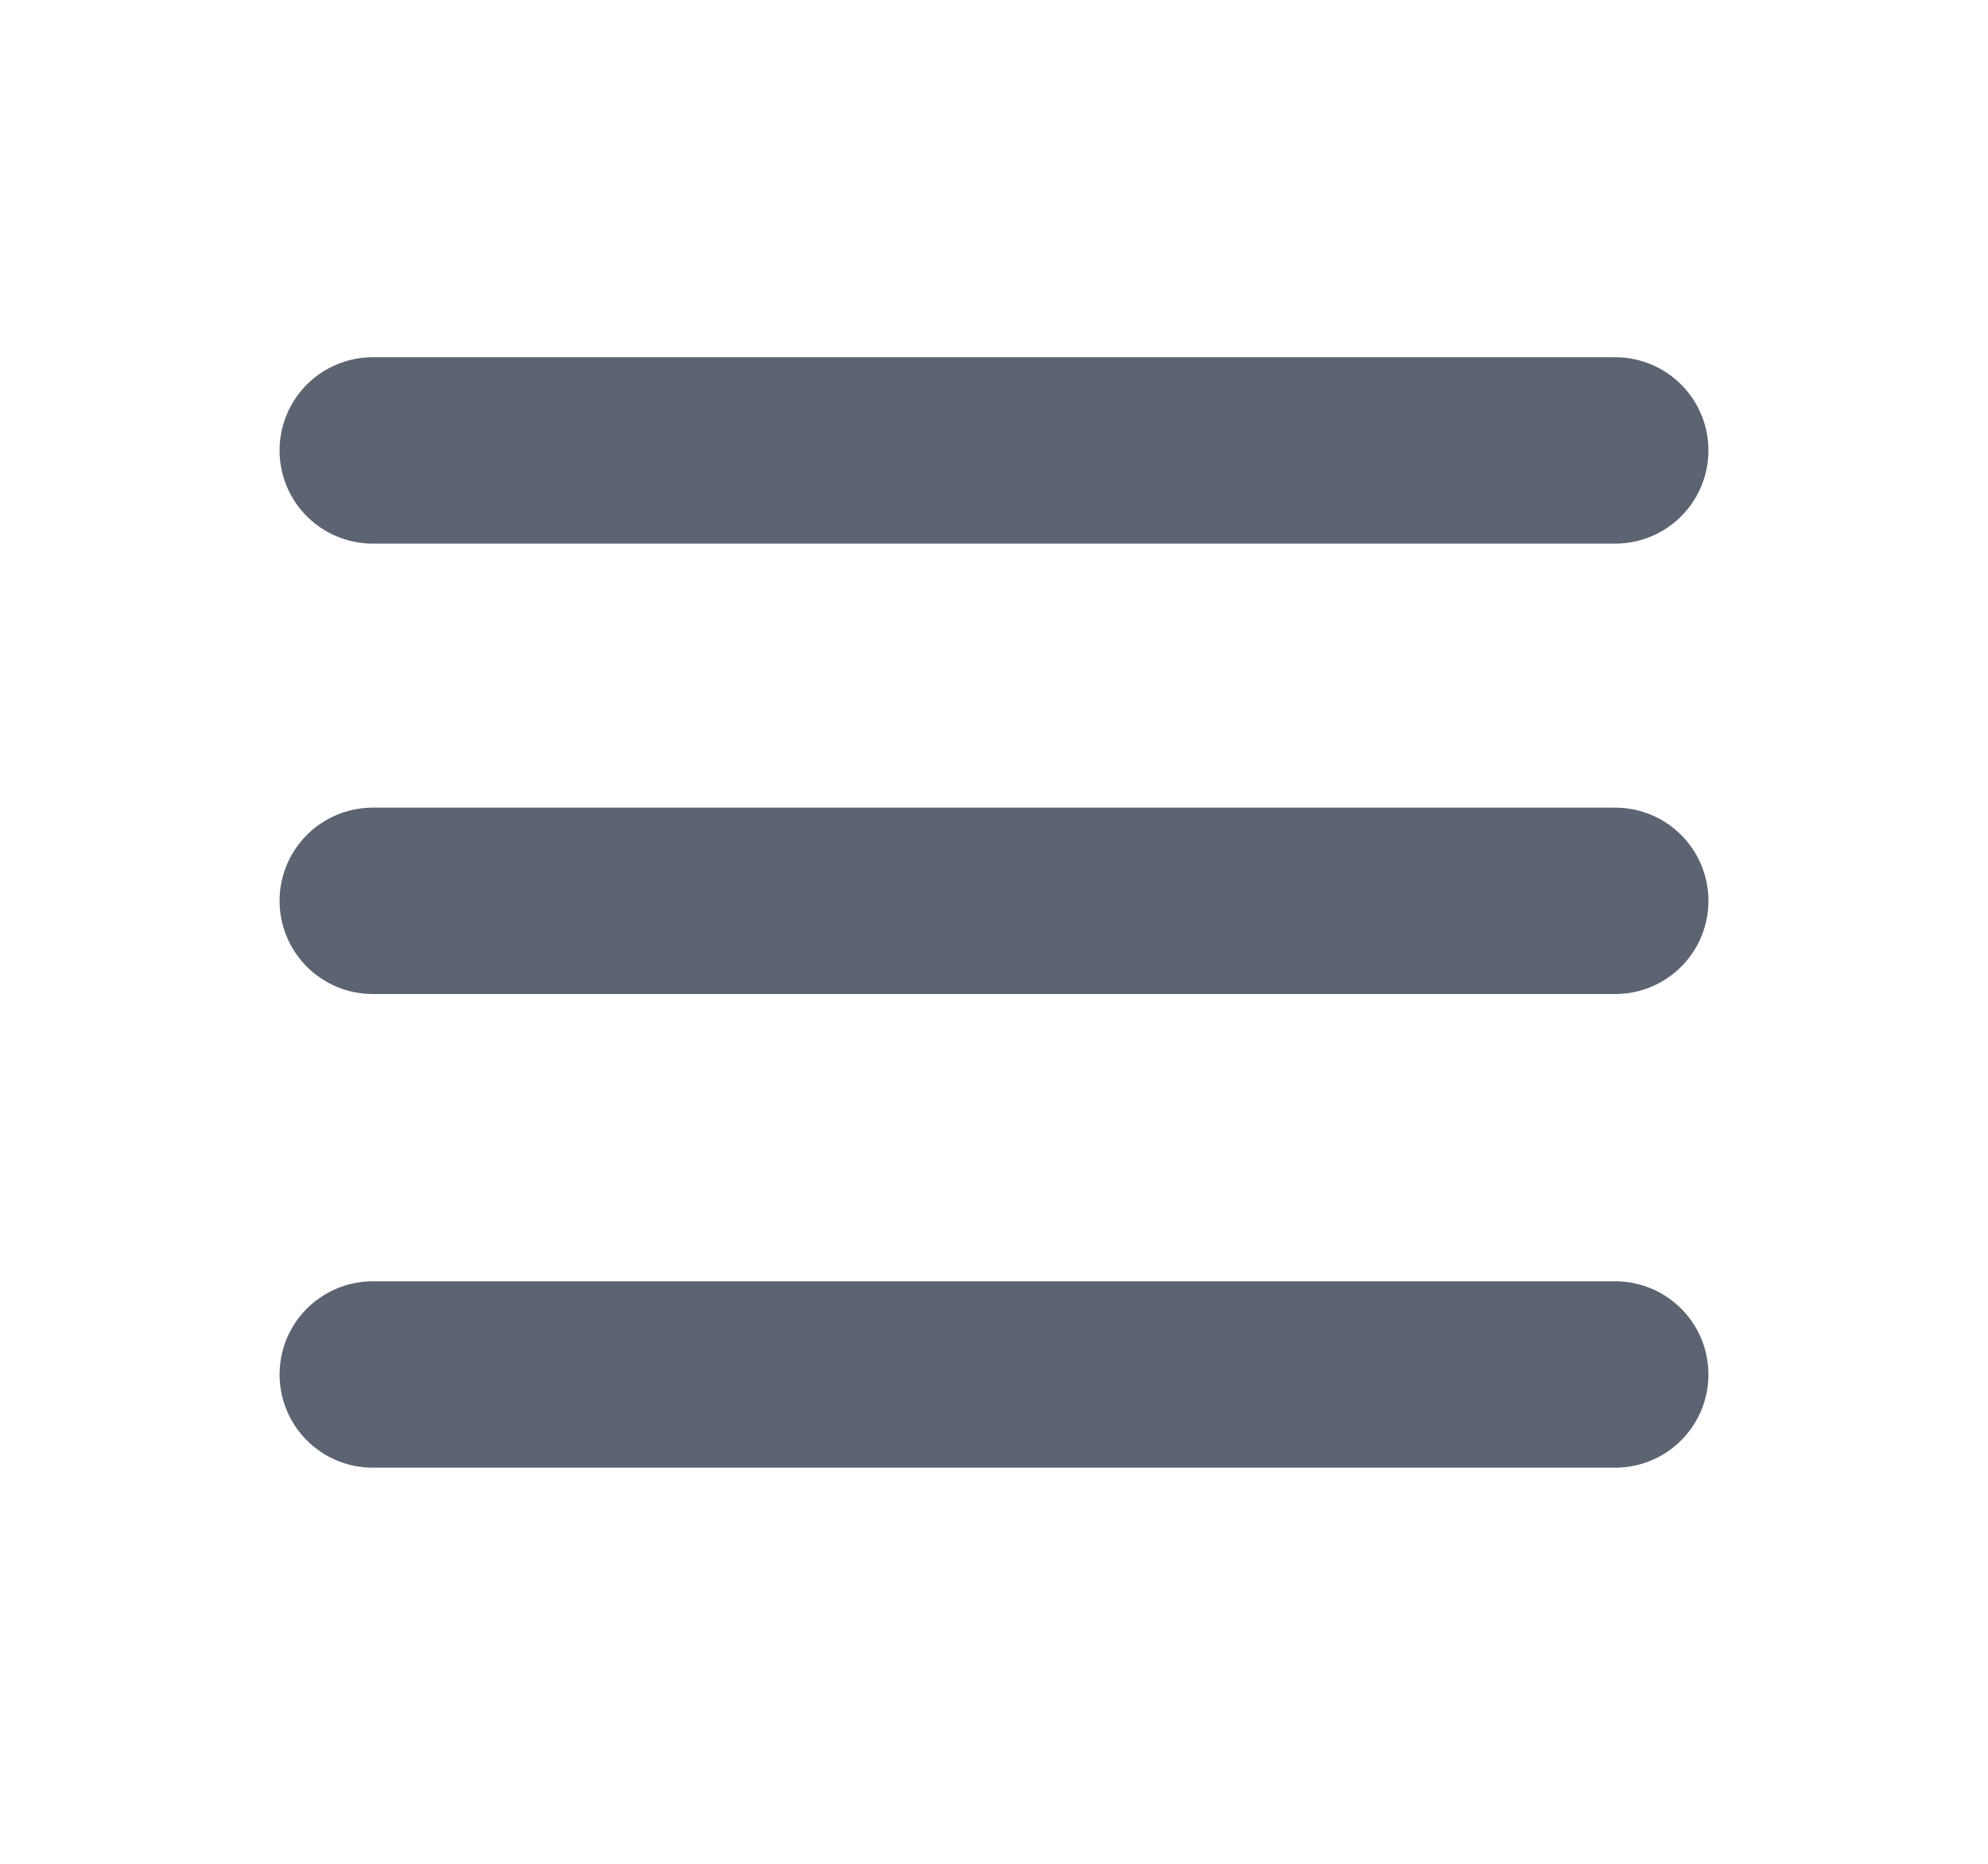 <svg width="16" height="15" viewBox="0 0 16 15" fill="none" xmlns="http://www.w3.org/2000/svg">
<g id="Iconly/Light/3line">
<g id="Group 27203">
<path id="Stroke 1" d="M13 11.062H3" stroke="#5C6472" stroke-width="1.5" stroke-linecap="round" stroke-linejoin="round"/>
<path id="Stroke 2" d="M13 7.25H3" stroke="#5C6472" stroke-width="1.5" stroke-linecap="round" stroke-linejoin="round"/>
<path id="Stroke 3" d="M13 3.625H3" stroke="#5C6472" stroke-width="1.5" stroke-linecap="round" stroke-linejoin="round"/>
</g>
</g>
</svg>
